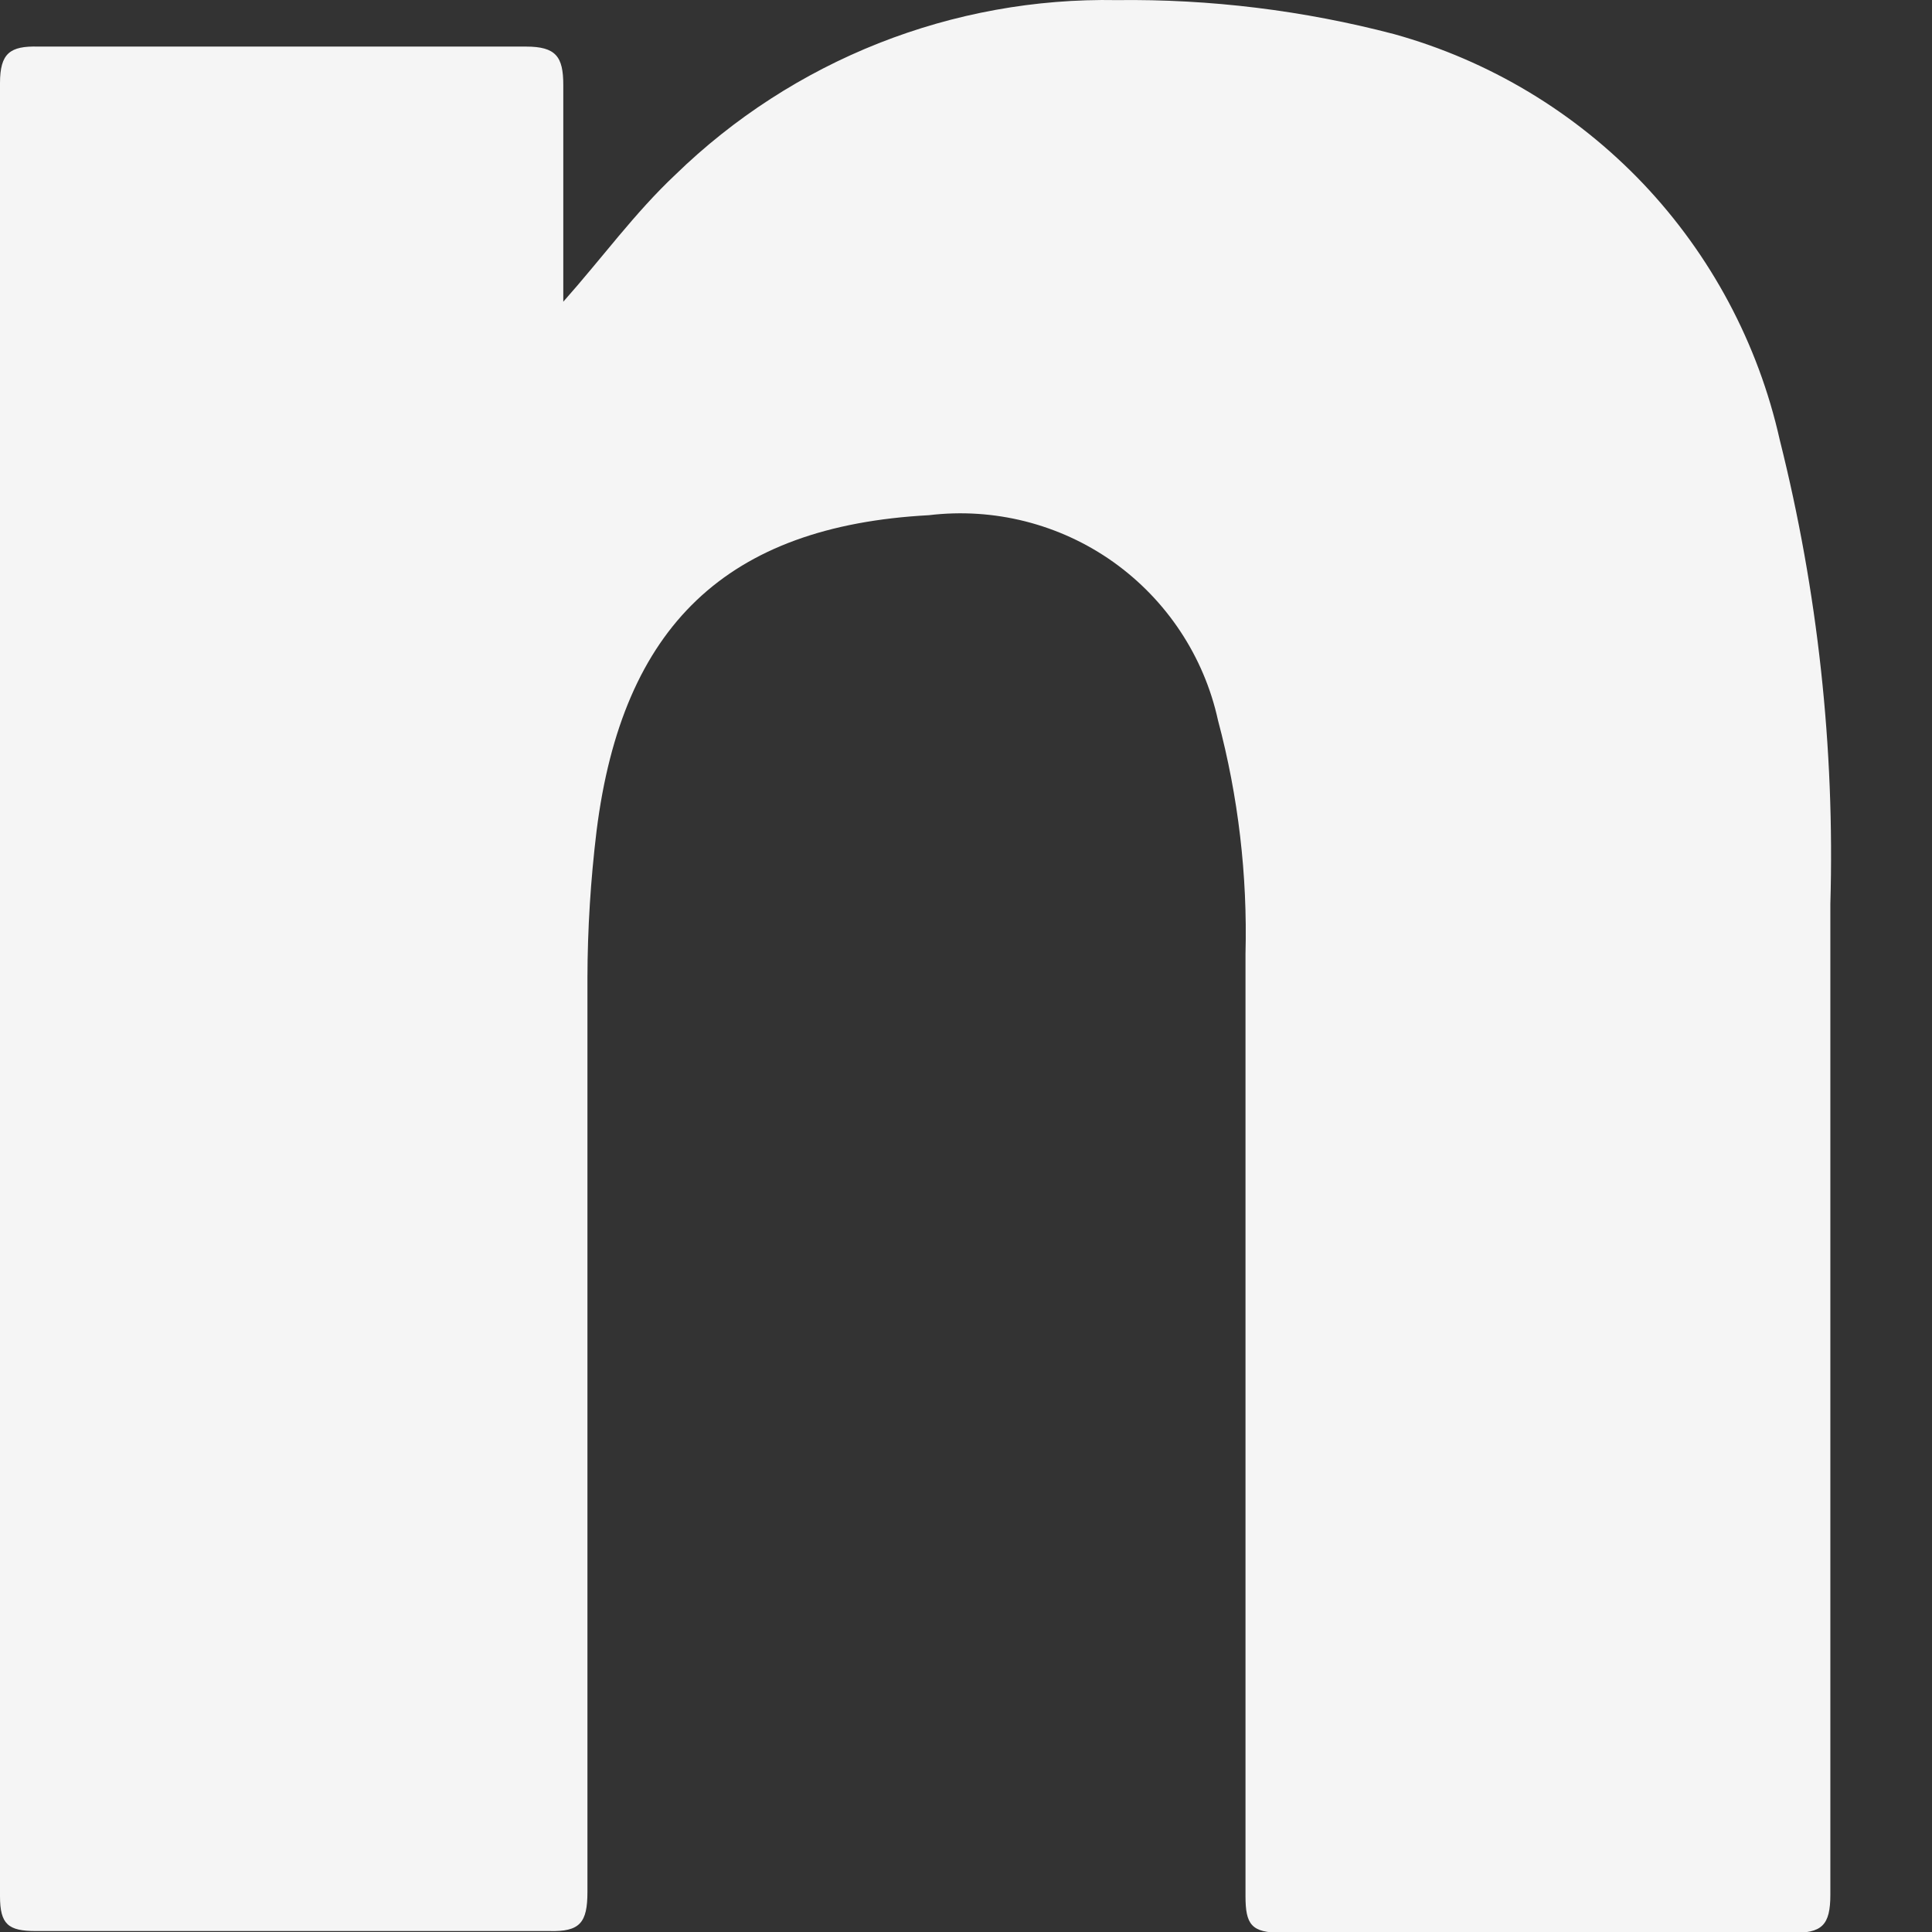 <?xml version="1.0" encoding="utf-8"?>
<svg xmlns="http://www.w3.org/2000/svg" fill="none" height="100%" overflow="visible" preserveAspectRatio="none" style="display: block;" viewBox="0 0 18 18" width="100%">
<rect x="0" y="0" width="18" height="18" fill="#333333" stroke="none"/>
<path d="M17.053 8.423C17.053 11.52 17.053 14.616 17.053 17.651C17.053 17.937 16.976 18.014 16.689 18.007H11.937C11.658 18.007 11.604 17.929 11.604 17.666C11.604 14.74 11.604 11.814 11.604 8.888C11.623 8.154 11.537 7.421 11.348 6.712C11.218 6.116 10.869 5.589 10.371 5.235C9.873 4.882 9.261 4.727 8.654 4.8C6.773 4.901 5.798 5.83 5.558 7.742C5.503 8.197 5.474 8.654 5.473 9.112C5.473 11.953 5.473 14.802 5.473 17.627C5.473 17.914 5.403 17.999 5.117 17.991H0.333C0.077 17.991 0 17.929 0 17.666C0 12.041 0 6.411 0 0.775C0 0.496 0.093 0.427 0.356 0.434C1.904 0.434 3.391 0.434 4.9 0.434C5.179 0.434 5.248 0.527 5.248 0.791C5.248 1.464 5.248 2.137 5.248 2.811C5.612 2.401 5.914 1.983 6.293 1.627C6.837 1.098 7.481 0.682 8.186 0.403C8.892 0.124 9.645 -0.013 10.404 0.001C11.276 -0.01 12.146 0.097 12.989 0.318C13.874 0.564 14.675 1.045 15.308 1.71C15.94 2.376 16.38 3.2 16.581 4.096C16.936 5.51 17.095 6.966 17.053 8.423Z" fill="#F5F5F5" id="Vector"/>
</svg>